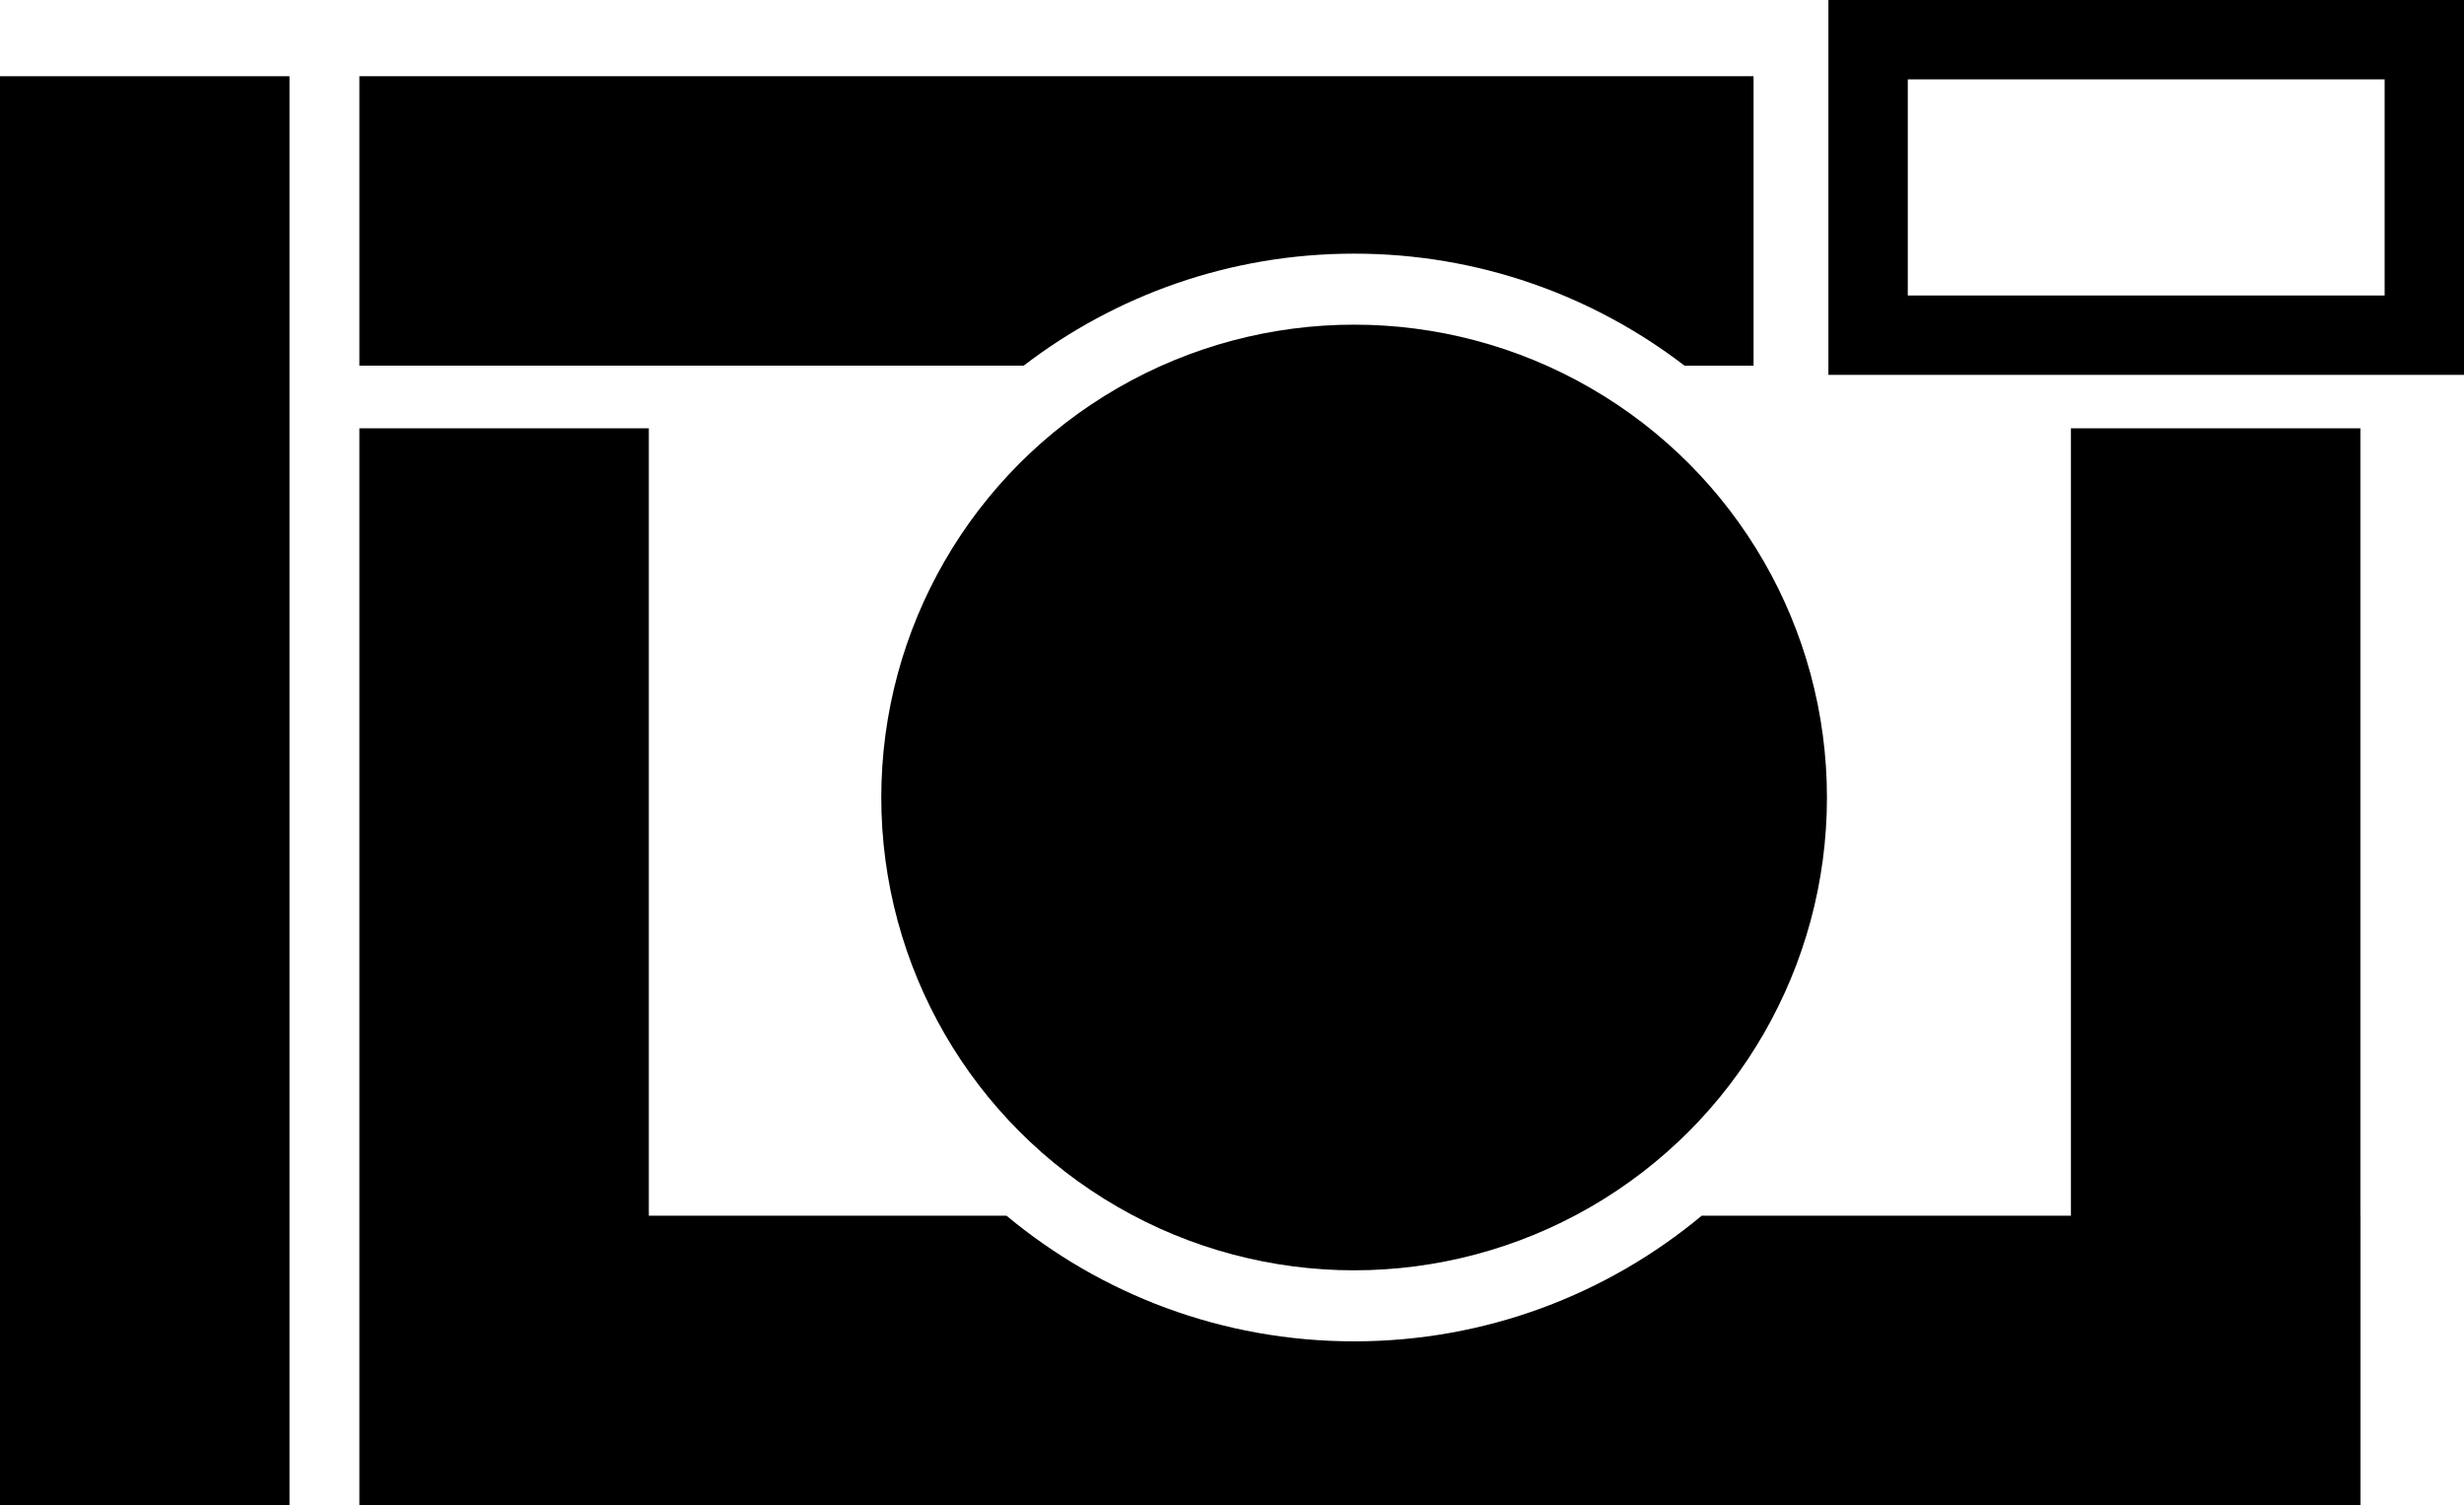 <?xml version="1.0" encoding="utf-8"?>
<!-- Generator: Adobe Illustrator 16.0.4, SVG Export Plug-In . SVG Version: 6.00 Build 0)  -->
<!DOCTYPE svg PUBLIC "-//W3C//DTD SVG 1.1//EN" "http://www.w3.org/Graphics/SVG/1.1/DTD/svg11.dtd">
<svg version="1.1" id="レイヤー_1" xmlns="http://www.w3.org/2000/svg" xmlns:xlink="http://www.w3.org/1999/xlink" x="0px"
	 y="0px" width="99.778px" height="60.954px" viewBox="0 0 99.778 60.954" enable-background="new 0 0 99.778 60.954"
	 xml:space="preserve">
<g>
	<rect x="14.552" y="17.344" width="11.722" height="43.601"/>
	<rect x="14.903" y="49.229" display="none" width="80.68" height="11.725"/>
	<rect x="83.861" y="17.344" width="11.722" height="43.601"/>
	<rect x="14.552" y="3.087" display="none" width="56.458" height="11.722"/>
	<rect y="3.087" width="11.722" height="57.867"/>
	<path d="M99.778,15.18H74.04V0h25.738V15.18z M77.254,11.966h19.31V3.214h-19.31V11.966z"/>
	<circle cx="54.834" cy="32.294" r="19.147"/>
	<g>
		<g>
			<path d="M54.833,10.271c5.036,0,9.673,1.694,13.383,4.538h2.793V3.087L14.552,3.086v11.722h26.899
				C45.16,11.965,49.798,10.271,54.833,10.271z"/>
		</g>
	</g>
	<g>
		<g>
			<path d="M68.91,49.229c-3.817,3.176-8.723,5.088-14.077,5.088s-10.259-1.912-14.076-5.088H14.903v11.725h80.68
				V49.229H68.91z"/>
		</g>
	</g>
</g>
</svg>
